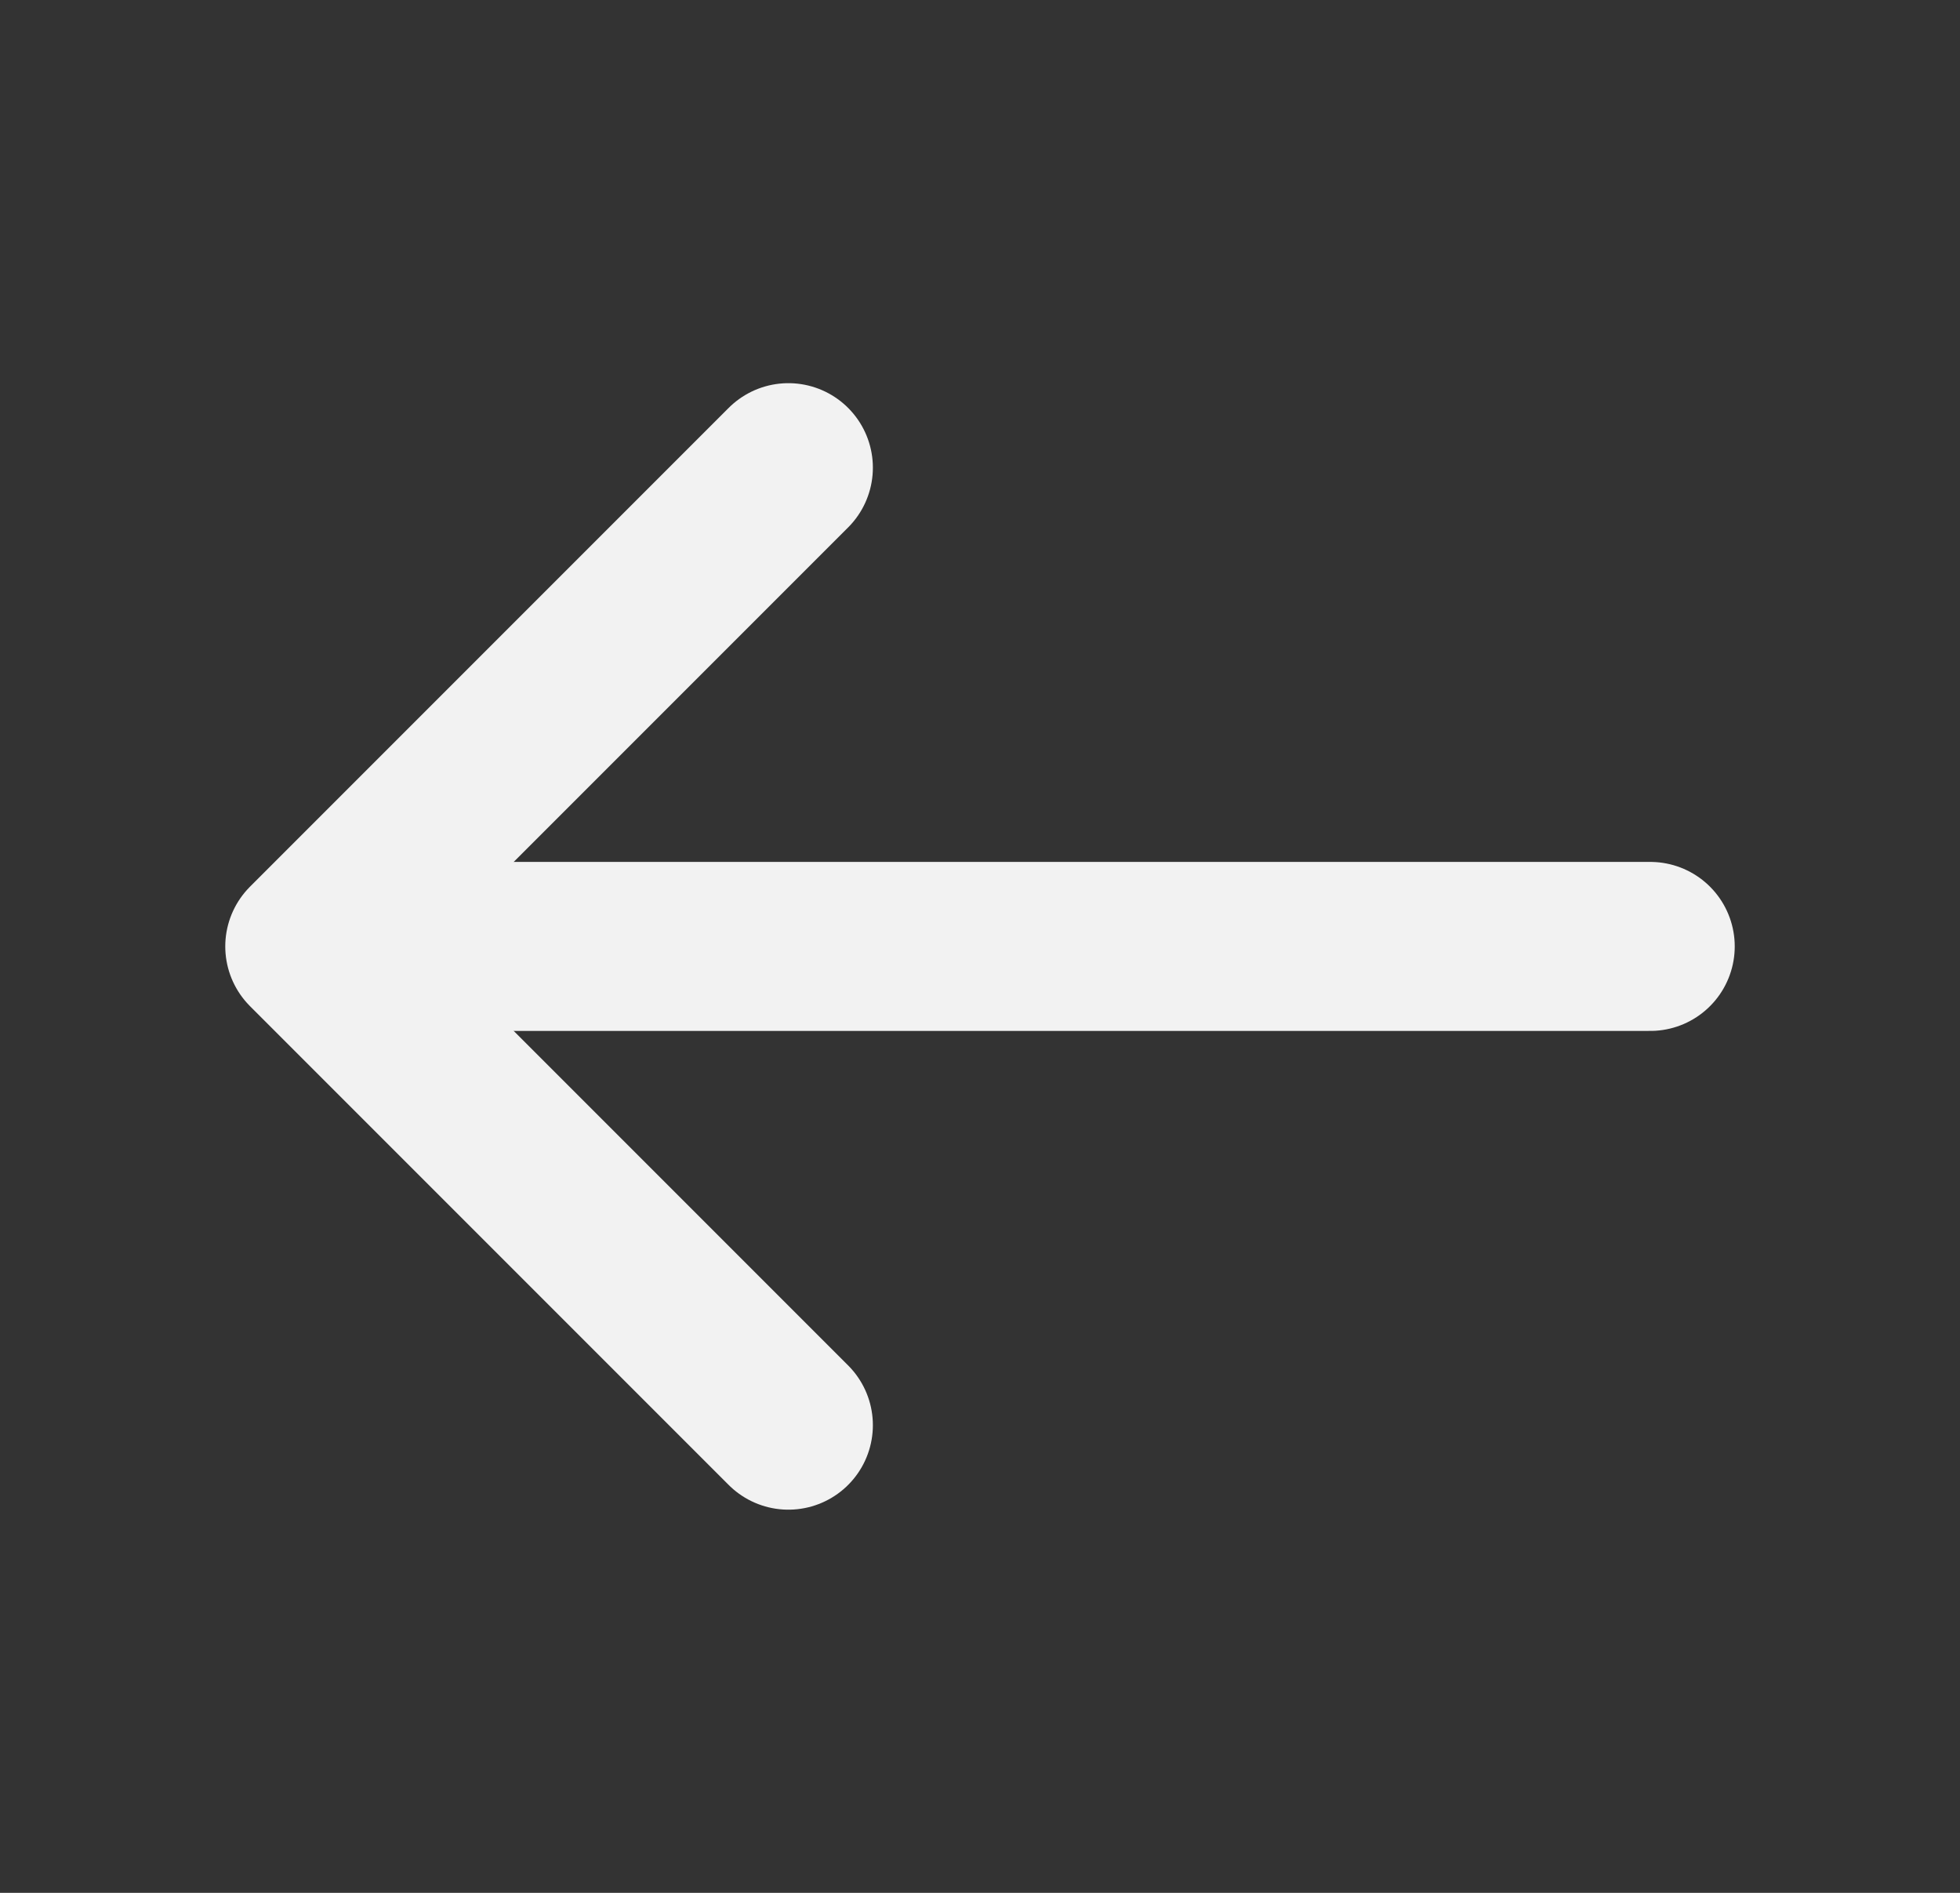 <svg width="29" height="28" viewBox="0 0 29 28" fill="none" xmlns="http://www.w3.org/2000/svg">
<rect x="0" y="0" width="29" height="28" fill="#333333" stroke="none"/>
<path d="M11.665 6.918L4.583 14L11.665 21.082" stroke="#F2F2F2" stroke-width="2.5" stroke-miterlimit="10" stroke-linecap="round" stroke-linejoin="round"/>
<path d="M24.417 14H4.782" stroke="#F2F2F2" stroke-width="2.5" stroke-miterlimit="10" stroke-linecap="round" stroke-linejoin="round"/>
</svg>
